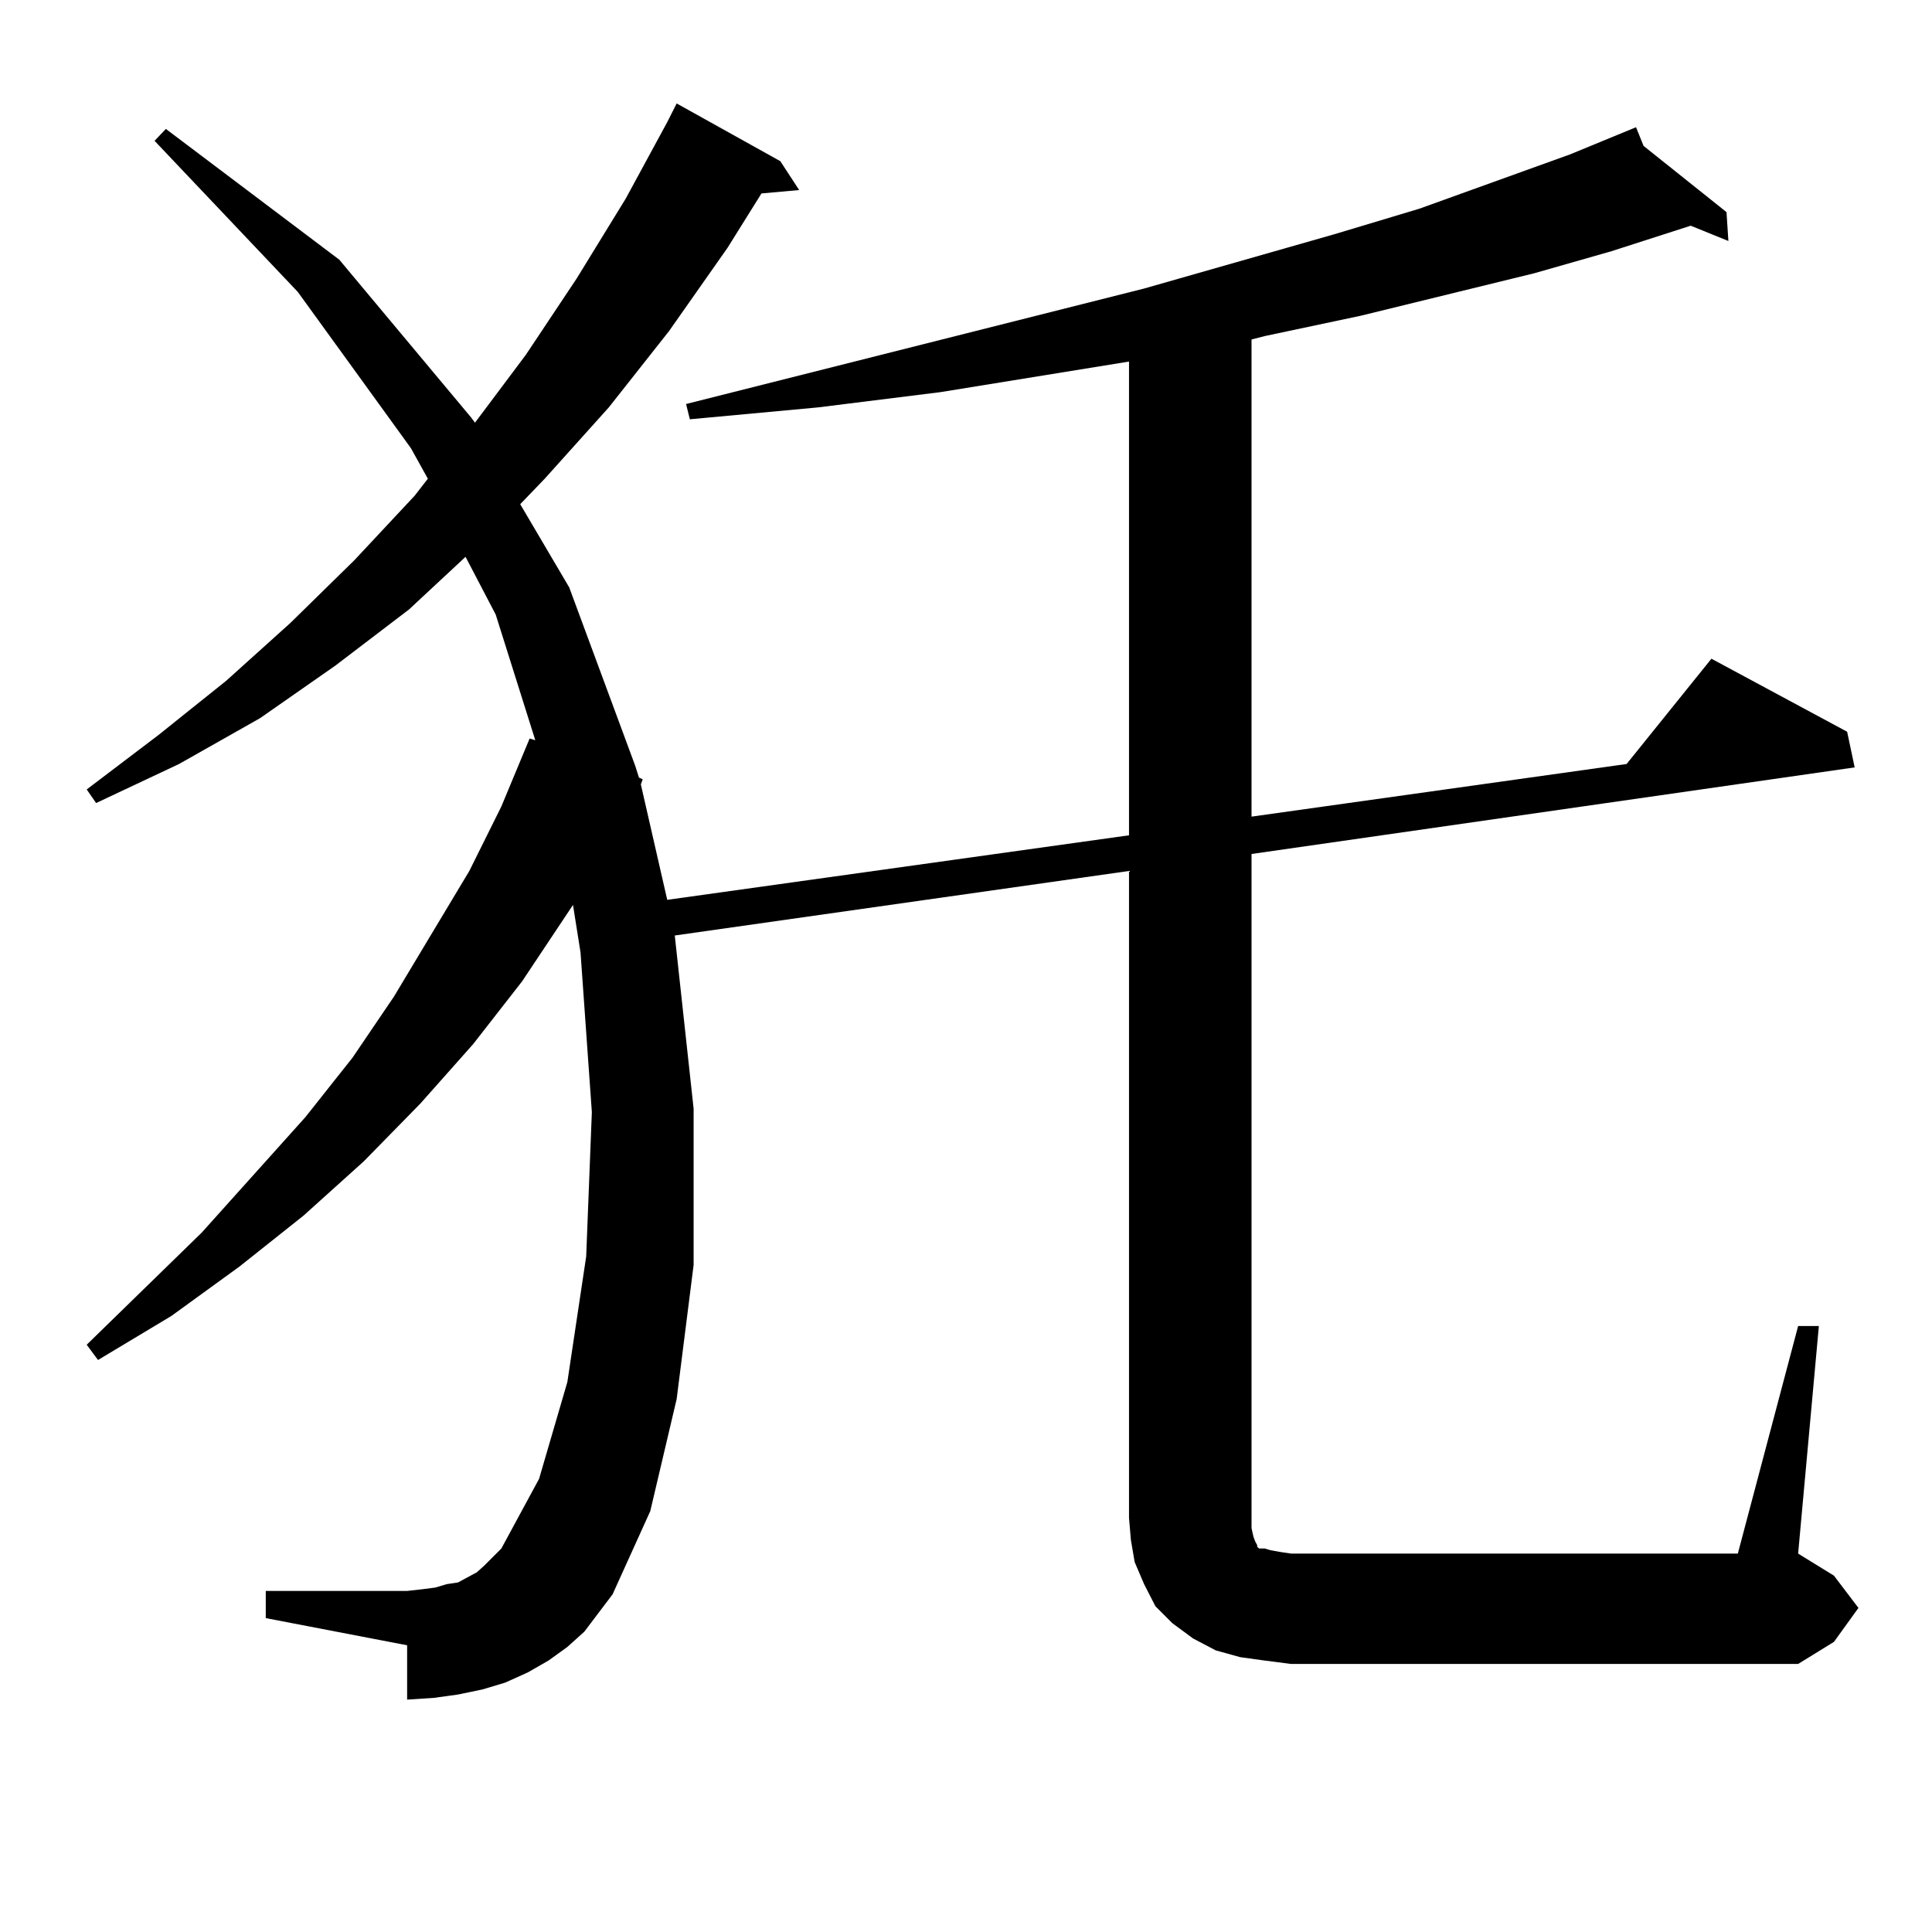 <?xml version="1.0" encoding="utf-8"?>
<!-- Generator: Adobe Illustrator 16.0.0, SVG Export Plug-In . SVG Version: 6.00 Build 0)  -->
<!DOCTYPE svg PUBLIC "-//W3C//DTD SVG 1.1//EN" "http://www.w3.org/Graphics/SVG/1.1/DTD/svg11.dtd">
<svg version="1.1" id="图层_1" xmlns="http://www.w3.org/2000/svg" xmlns:xlink="http://www.w3.org/1999/xlink" x="0px" y="0px"
	 width="1000px" height="1000px" viewBox="0 0 1000 1000" enable-background="new 0 0 1000 1000" xml:space="preserve">
<path d="M930.709,686.359h10.731l-10.731,117.773l18.536,11.426l12.683,16.699l-12.683,17.578l-18.536,11.426H668.277l-13.658-1.758
	l-12.683-1.758l-12.683-3.516l-11.707-6.152l-10.731-7.91l-8.78-8.789l-5.854-11.426l-4.878-11.426l-1.951-11.426l-0.976-11.426
	V450.813L349.26,484.211l9.756,89.648v80.859l-8.78,69.434l-13.658,58.008l-19.512,43.066l-14.634,19.336l-8.78,7.91l-9.756,7.031
	l-10.731,6.152l-11.707,5.273l-11.707,3.516l-12.683,2.637l-12.683,1.758l-13.658,0.879v-28.125l-73.169-14.063v-14.063h73.169
	l7.805-0.879l6.829-0.879l5.854-1.758l5.854-0.879l4.878-2.637l4.878-2.637l3.902-3.516l8.78-8.789l19.512-36.035l14.634-50.098
	l9.756-65.039l2.927-74.707L300.481,493l-3.902-24.609l-26.341,39.551l-25.365,32.52l-27.316,30.762l-29.268,29.883L157.07,629.23
	l-33.17,26.367l-35.121,25.488l-38.048,22.852l-5.854-7.91l59.511-58.008l53.657-59.766l24.39-30.762l21.463-31.641l39.023-65.039
	l16.585-33.398l14.634-35.156l2.927,0.879l-20.487-65.039l-15.609-29.883l-29.268,27.246l-38.048,29.004l-39.023,27.246
	l-41.95,23.73l-42.926,20.215l-4.878-7.031L81.95,380.5l35.121-28.125l33.17-29.883l33.17-32.52l31.219-33.398l6.829-8.789
	l-8.78-15.82l-58.535-80.859L79.999,72.883l5.854-6.152l89.754,67.676l68.291,81.738l1.951,2.637l26.341-35.156l26.341-39.551
	l25.365-41.309l21.463-39.551l4.878-9.668l53.657,29.883l9.756,14.941l-19.512,1.758l-17.561,28.125l-30.243,43.066l-31.219,39.551
	l-33.17,36.914l-12.683,13.184l25.365,43.066l34.146,92.285l1.951,6.152l1.951,0.879l-0.976,2.637l13.658,59.766l239.019-33.398
	V187.141l-97.559,15.82l-63.413,7.91l-66.34,6.152l-1.951-7.91l237.067-59.766l98.534-28.125l43.901-13.184l78.047-28.125
	l34.146-14.063l3.902,9.668l42.926,34.277l0.976,14.941l-19.512-7.91l-40.975,13.184l-39.999,11.426l-89.754,21.973l-49.755,10.547
	l-6.829,1.758v246.973l194.142-27.246l43.901-54.492l70.242,37.793l3.902,18.457L647.79,442.023v343.652v5.273l0.976,4.395
	l0.976,2.637l0.976,1.758v0.879l0.976,0.879h2.927l2.927,0.879l4.878,0.879l5.854,0.879h231.214L930.709,686.359z"/>
</svg>
